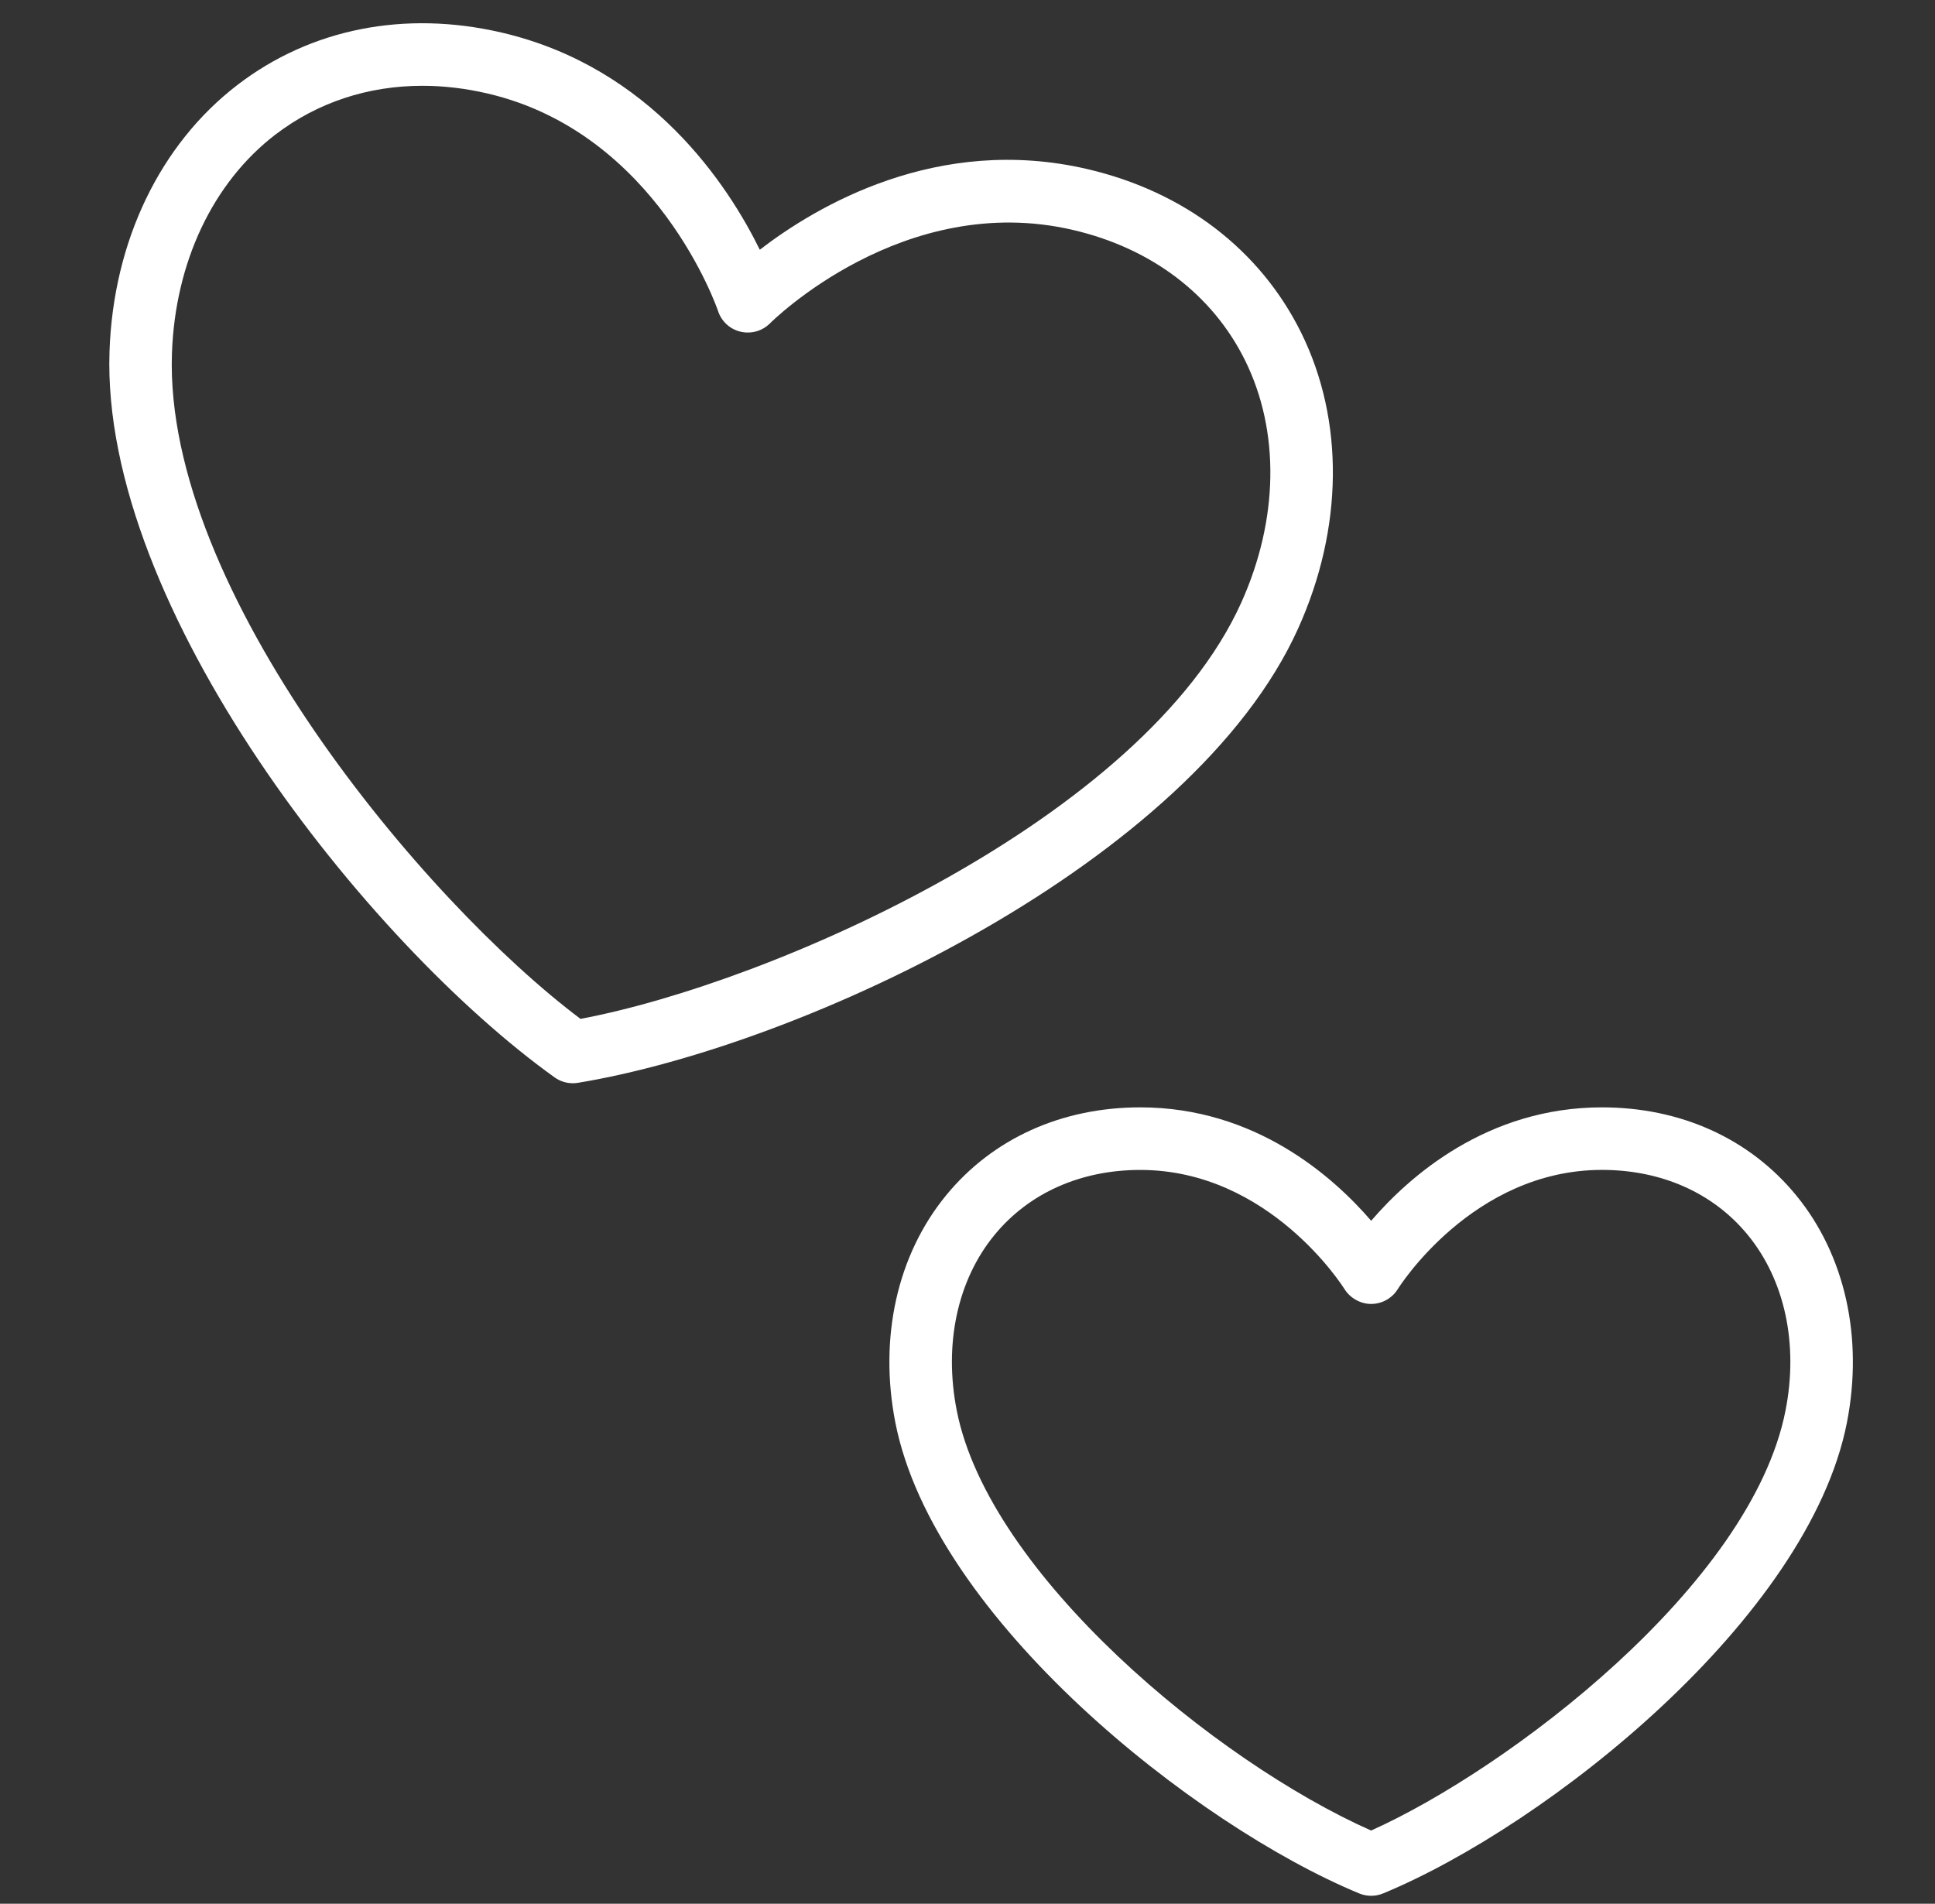 <svg width="62" height="61" viewBox="0 0 62 61" fill="none" xmlns="http://www.w3.org/2000/svg">
<rect x="0" y="0" width="62" height="61" fill="#333333" stroke="none"/>
<g clip-path="url(#clip0_12_14923)">
<g clip-path="url(#clip1_12_14923)">
<g clip-path="url(#clip2_12_14923)">
<path d="M3.509 11.261C3.229 19.462 11.764 30.221 17.771 34.522C17.942 34.645 18.147 34.709 18.354 34.709C18.408 34.709 18.462 34.705 18.517 34.696C25.806 33.493 38.22 27.617 41.594 20.138C43.044 16.926 43.079 13.471 41.691 10.66C40.376 8.003 37.944 6.141 34.837 5.417C30.037 4.3 26.157 6.606 24.345 8.002C23.336 5.949 20.876 2.163 16.075 1.044C12.973 0.322 9.964 0.916 7.612 2.718C5.124 4.625 3.628 7.74 3.509 11.261ZM8.83 4.309C10.174 3.28 11.796 2.749 13.534 2.749C14.215 2.749 14.915 2.831 15.622 2.996C21.059 4.263 22.989 9.912 23.008 9.966C23.116 10.299 23.39 10.549 23.731 10.629C24.074 10.708 24.429 10.606 24.675 10.357C24.717 10.315 28.948 6.099 34.383 7.369C36.894 7.954 38.851 9.438 39.894 11.548C41.016 13.82 40.971 16.65 39.769 19.315C36.642 26.24 24.756 31.489 18.601 32.647C13.591 28.886 5.251 18.923 5.509 11.329C5.609 8.409 6.82 5.849 8.829 4.308L8.83 4.309Z" fill="white"/>
<path d="M30.32 38.294C28.747 40.208 28.154 42.867 28.69 45.591C29.926 51.851 38.262 58.48 43.55 60.669C43.673 60.72 43.803 60.745 43.934 60.745C44.064 60.745 44.194 60.72 44.317 60.669C49.606 58.479 57.941 51.85 59.176 45.591C59.712 42.867 59.119 40.207 57.546 38.294C56.056 36.481 53.849 35.482 51.33 35.482C47.645 35.482 45.151 37.7 43.934 39.116C42.715 37.7 40.22 35.482 36.536 35.482C34.017 35.482 31.809 36.481 30.32 38.294ZM43.077 41.3C43.259 41.599 43.605 41.784 43.934 41.781C44.283 41.781 44.607 41.598 44.789 41.302C44.812 41.264 47.18 37.486 51.33 37.486C53.238 37.486 54.897 38.224 55.998 39.566C57.189 41.015 57.631 43.07 57.209 45.203C56.104 50.808 48.31 56.692 43.932 58.654C38.945 56.441 31.689 50.439 30.657 45.203C30.235 43.07 30.677 41.015 31.868 39.567C32.97 38.226 34.628 37.487 36.536 37.487C40.687 37.487 43.055 41.264 43.076 41.301L43.077 41.3Z" fill="white"/>
</g>
</g>
</g>
<defs>
<clipPath id="clip0_12_14923">
<rect width="61" height="59.99" fill="white" transform="translate(0.91 0.75)"/>
</clipPath>
<clipPath id="clip1_12_14923">
<rect width="61" height="59.99" fill="white" transform="translate(0.91 0.75)"/>
</clipPath>
<clipPath id="clip2_12_14923">
<rect width="61" height="60" fill="white" transform="translate(0.91 0.745)"/>
</clipPath>
</defs>
</svg>
